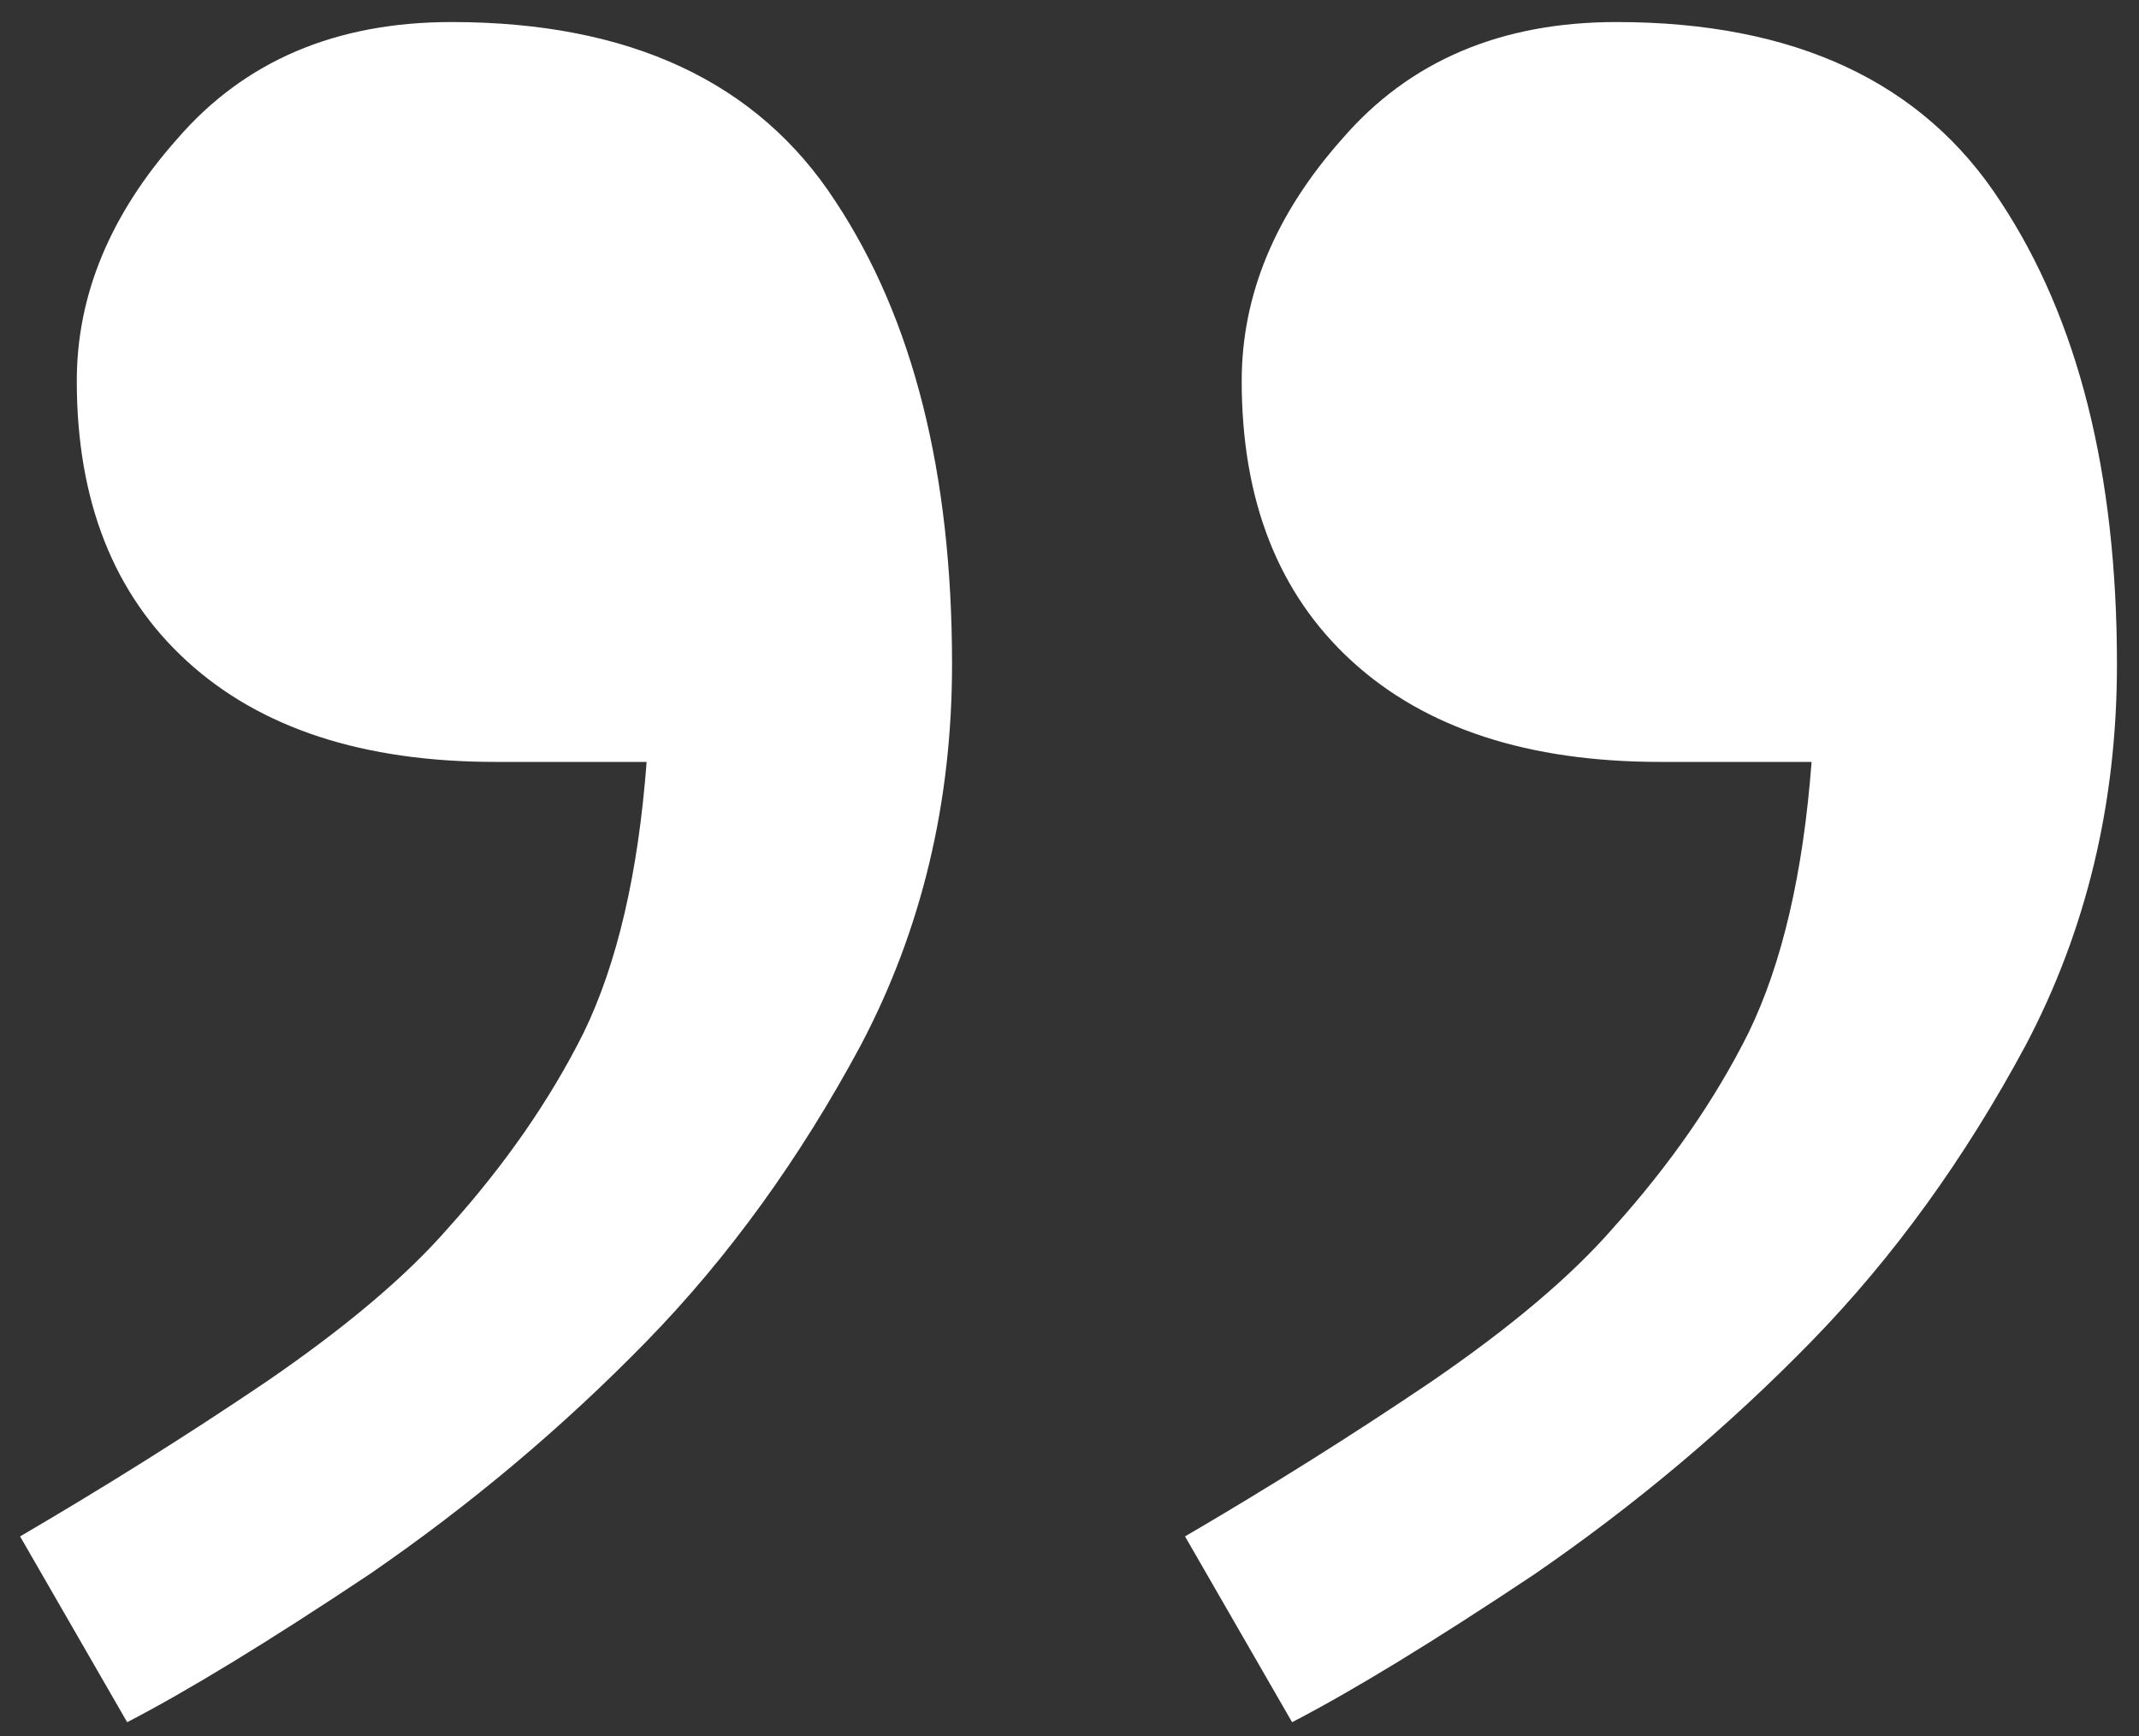 <svg width="69" height="56" viewBox="0 0 69 56" fill="none" xmlns="http://www.w3.org/2000/svg">
<rect x="0" y="0" width="69" height="56" fill="#333333" stroke="none"/>
<path d="M30.711 21.43C30.711 25.898 29.729 29.995 27.766 33.719C25.802 37.375 23.5 40.557 20.859 43.266C18.151 46.042 15.172 48.547 11.922 50.781C8.672 52.948 6.065 54.539 4.102 55.555L0.648 49.562C3.424 47.938 6.065 46.279 8.57 44.586C11.143 42.825 13.107 41.167 14.461 39.609C16.289 37.578 17.745 35.479 18.828 33.312C19.912 31.078 20.588 28.167 20.859 24.578H15.984C11.719 24.578 8.401 23.495 6.031 21.328C3.661 19.162 2.477 16.148 2.477 12.289C2.477 9.513 3.56 6.906 5.727 4.469C7.893 1.964 10.838 0.711 14.562 0.711C20.318 0.711 24.448 2.641 26.953 6.5C29.458 10.292 30.711 15.268 30.711 21.43ZM68.289 21.43C68.289 25.898 67.307 29.995 65.344 33.719C63.38 37.375 61.078 40.557 58.438 43.266C55.729 46.042 52.75 48.547 49.5 50.781C46.25 52.948 43.643 54.539 41.68 55.555L38.227 49.562C41.003 47.938 43.643 46.279 46.148 44.586C48.721 42.825 50.685 41.167 52.039 39.609C53.867 37.578 55.323 35.479 56.406 33.312C57.49 31.078 58.167 28.167 58.438 24.578H53.562C49.297 24.578 45.979 23.495 43.609 21.328C41.24 19.162 40.055 16.148 40.055 12.289C40.055 9.513 41.138 6.906 43.305 4.469C45.471 1.964 48.417 0.711 52.141 0.711C57.896 0.711 62.026 2.641 64.531 6.5C67.037 10.292 68.289 15.268 68.289 21.43Z" fill="white"/>
</svg>
